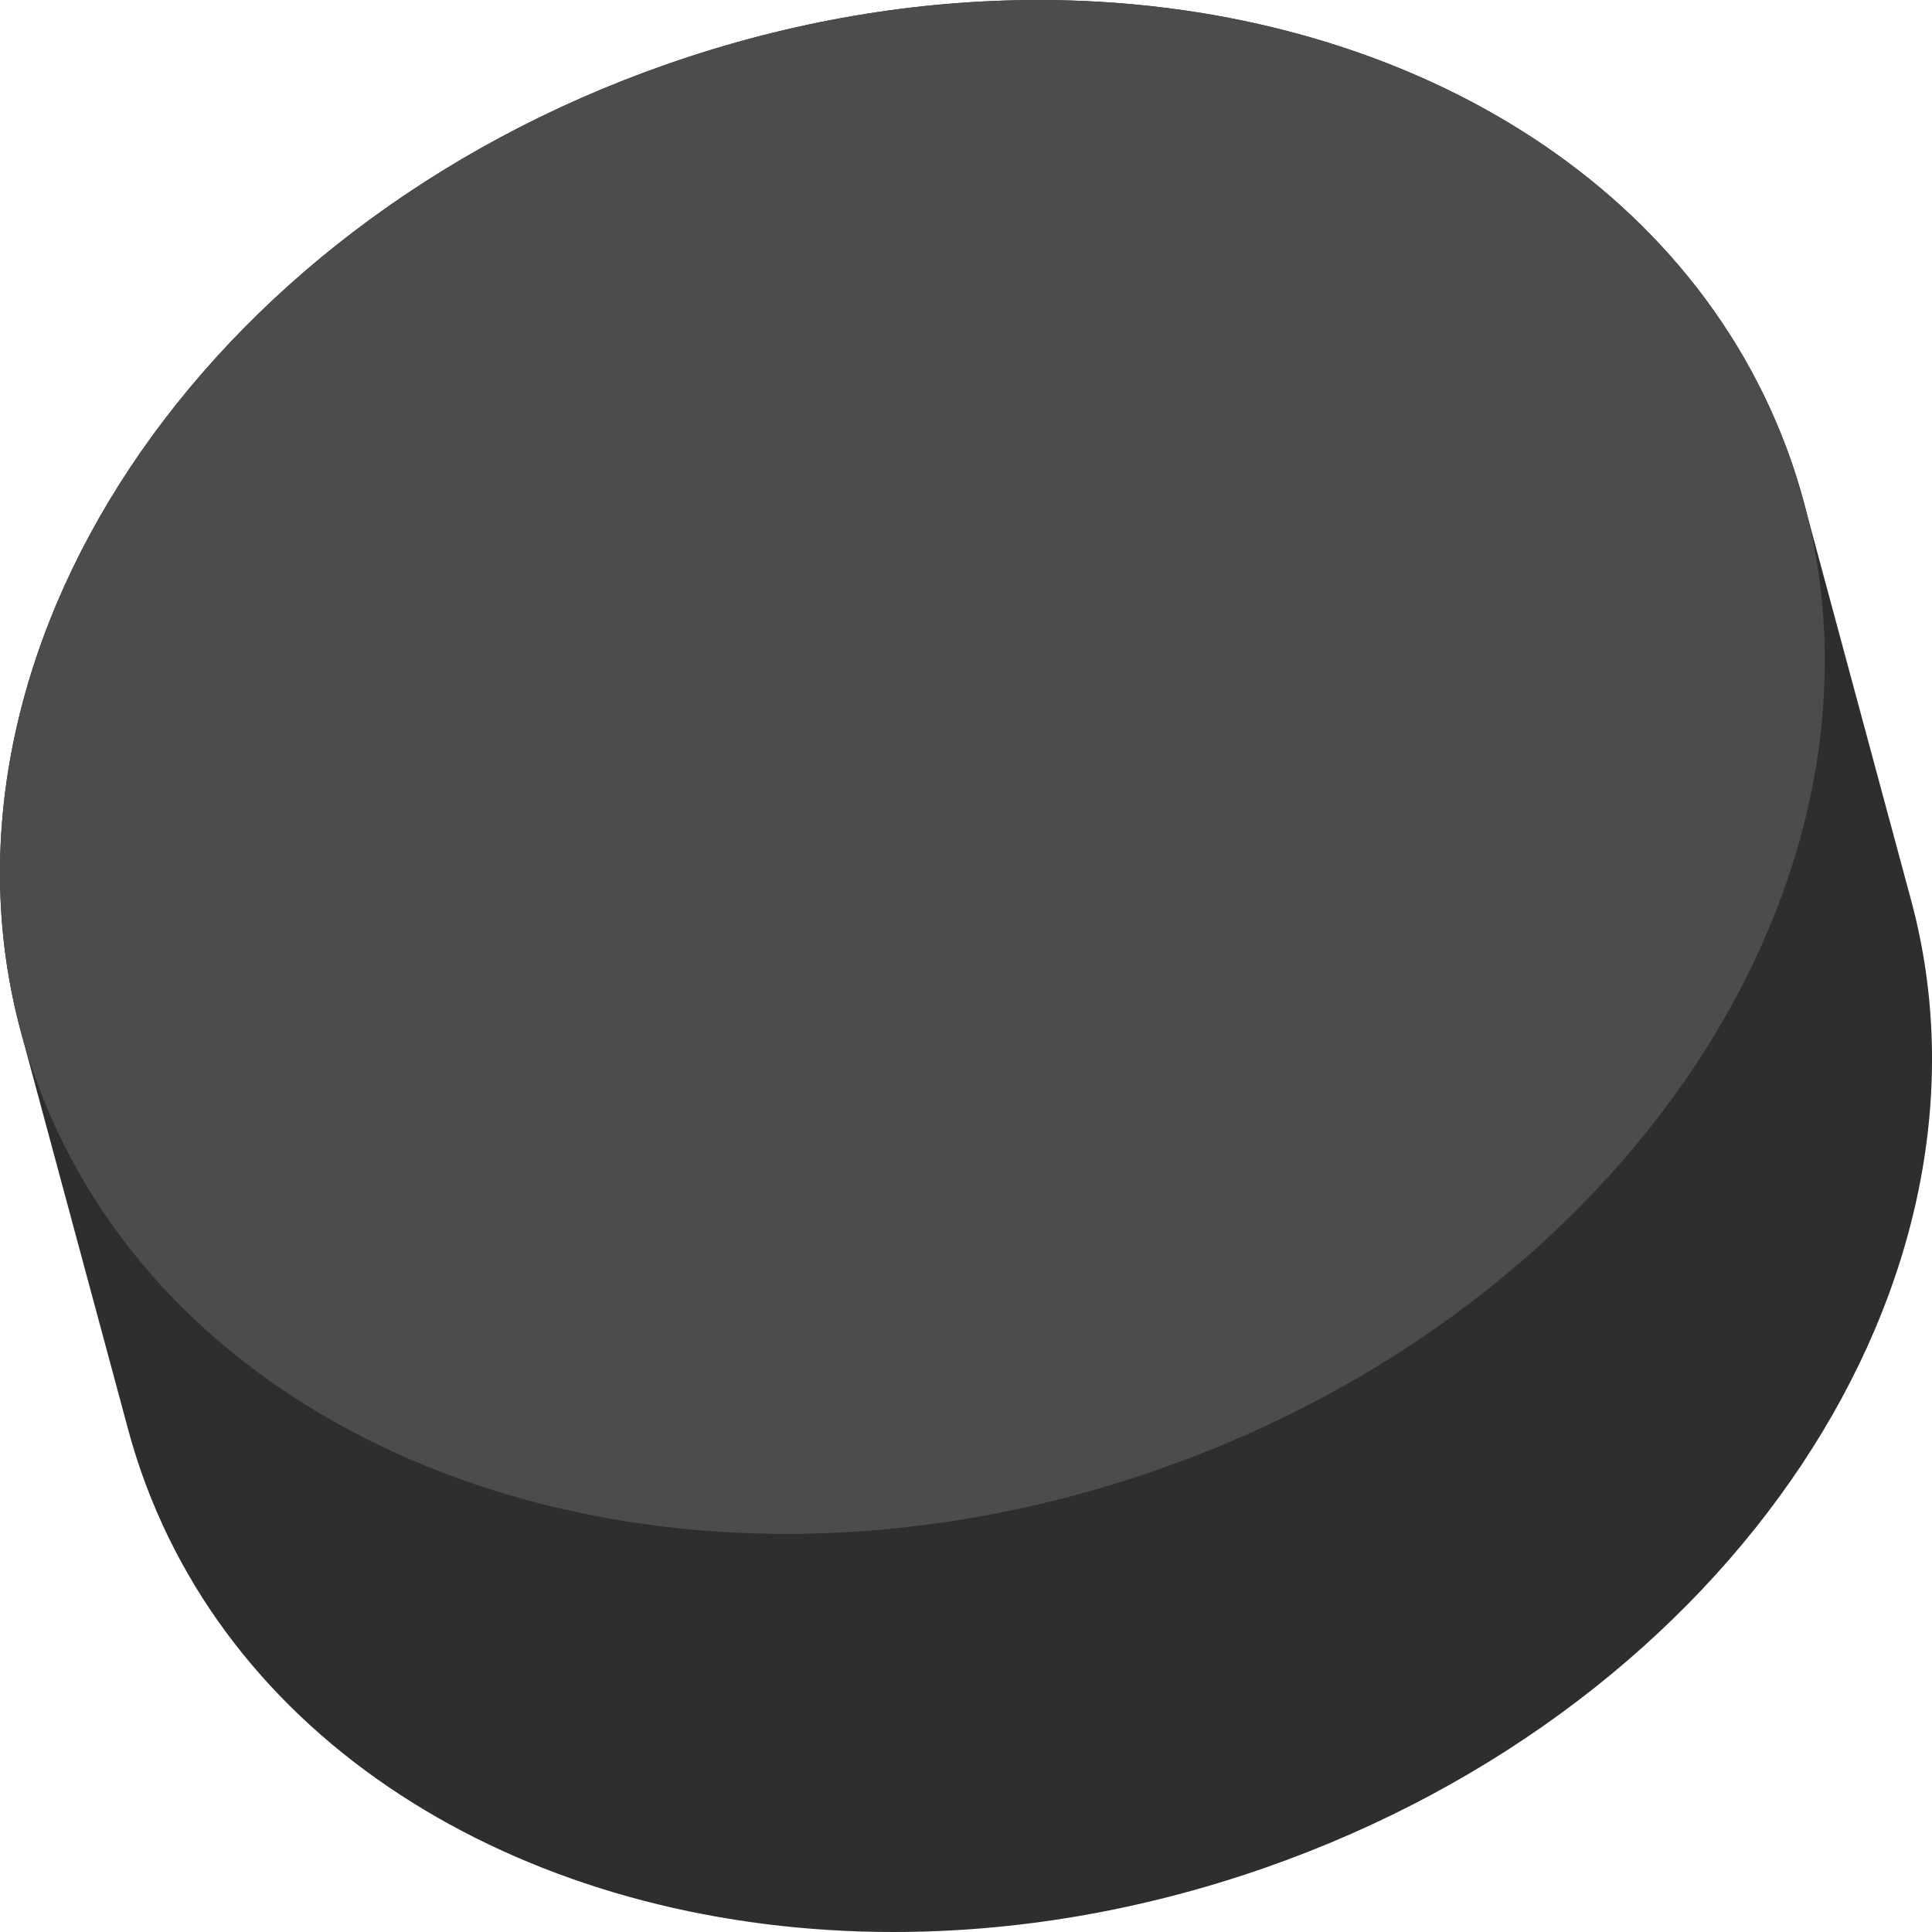 <?xml version="1.0" encoding="utf-8"?>
<svg version="1.1" id="Layer_1" xmlns="http://www.w3.org/2000/svg" xmlns:xlink="http://www.w3.org/1999/xlink" x="0px" y="0px"
	 width="16px" height="16px" viewBox="0 0 16 16" enable-background="new 0 0 16 16" xml:space="preserve">
<g>
	<g>
		<path fill="#2E2E2E" d="M7.399,15c-2.545,0-4.62-1.233-5.286-3.141c-0.032-0.093-0.062-0.188-0.088-0.284l-0.887-3.29
			C0.425,5.639,2.496,2.649,5.854,1.476C6.758,1.16,7.682,1,8.6,1c2.545,0,4.621,1.233,5.287,3.141
			c0.033,0.094,0.062,0.189,0.088,0.285l0.887,3.29c0.714,2.646-1.357,5.636-4.715,6.808C9.242,14.84,8.318,15,7.399,15z"/>
		<path fill="#2E2E2E" d="M8.6,2c2.114,0,3.818,0.97,4.343,2.472c0.024,0.069,0.045,0.138,0.064,0.208l0.889,3.296
			c0.568,2.106-1.261,4.62-4.078,5.604C9.019,13.859,8.206,14,7.4,14c-2.114,0-3.818-0.97-4.343-2.471
			C3.033,11.46,3.012,11.39,2.993,11.32L2.104,8.024C1.536,5.918,3.366,3.404,6.183,2.42C6.981,2.141,7.794,2,8.6,2 M8.6,0
			C7.6,0,6.557,0.171,5.523,0.532c-3.874,1.353-6.195,4.881-5.35,8.013l0.889,3.296c0.031,0.116,0.067,0.232,0.107,0.347
			C2.003,14.576,4.516,16,7.4,16c0.999,0,2.043-0.171,3.077-0.532c3.874-1.353,6.195-4.881,5.35-8.013l-0.889-3.296
			c-0.031-0.116-0.067-0.232-0.107-0.347C13.997,1.424,11.484,0,8.6,0L8.6,0z"/>
	</g>
	<g>
		<path fill="#4C4C4C" d="M6.511,11.704c-2.545,0-4.62-1.233-5.286-3.141C1.192,8.472,1.164,8.379,1.139,8.285
			c-0.714-2.646,1.357-5.637,4.715-6.81C6.758,1.16,7.682,1,8.6,1c2.545,0,4.621,1.233,5.287,3.141
			c0.033,0.094,0.062,0.189,0.088,0.285c0.711,2.639-1.359,5.63-4.717,6.802C8.354,11.544,7.43,11.704,6.511,11.704z"/>
		<path fill="#4C4C4C" d="M8.6,2c2.114,0,3.819,0.97,4.343,2.47c0.024,0.069,0.046,0.139,0.065,0.21
			c0.568,2.106-1.261,4.62-4.078,5.604c-0.798,0.279-1.612,0.42-2.417,0.42c-2.114,0-3.818-0.97-4.343-2.472
			C2.144,8.163,2.123,8.093,2.104,8.024C1.536,5.918,3.366,3.404,6.183,2.42C6.981,2.141,7.794,2,8.6,2 M8.6,0
			C7.6,0,6.557,0.171,5.523,0.532c-3.874,1.353-6.195,4.881-5.35,8.013C0.205,8.661,0.24,8.777,0.281,8.892
			c0.834,2.387,3.347,3.811,6.231,3.811c0.999,0,2.043-0.171,3.077-0.532c3.874-1.353,6.195-4.881,5.35-8.013
			c-0.031-0.116-0.067-0.232-0.107-0.348C13.997,1.424,11.484,0,8.6,0L8.6,0z"/>
	</g>
</g>
</svg>
